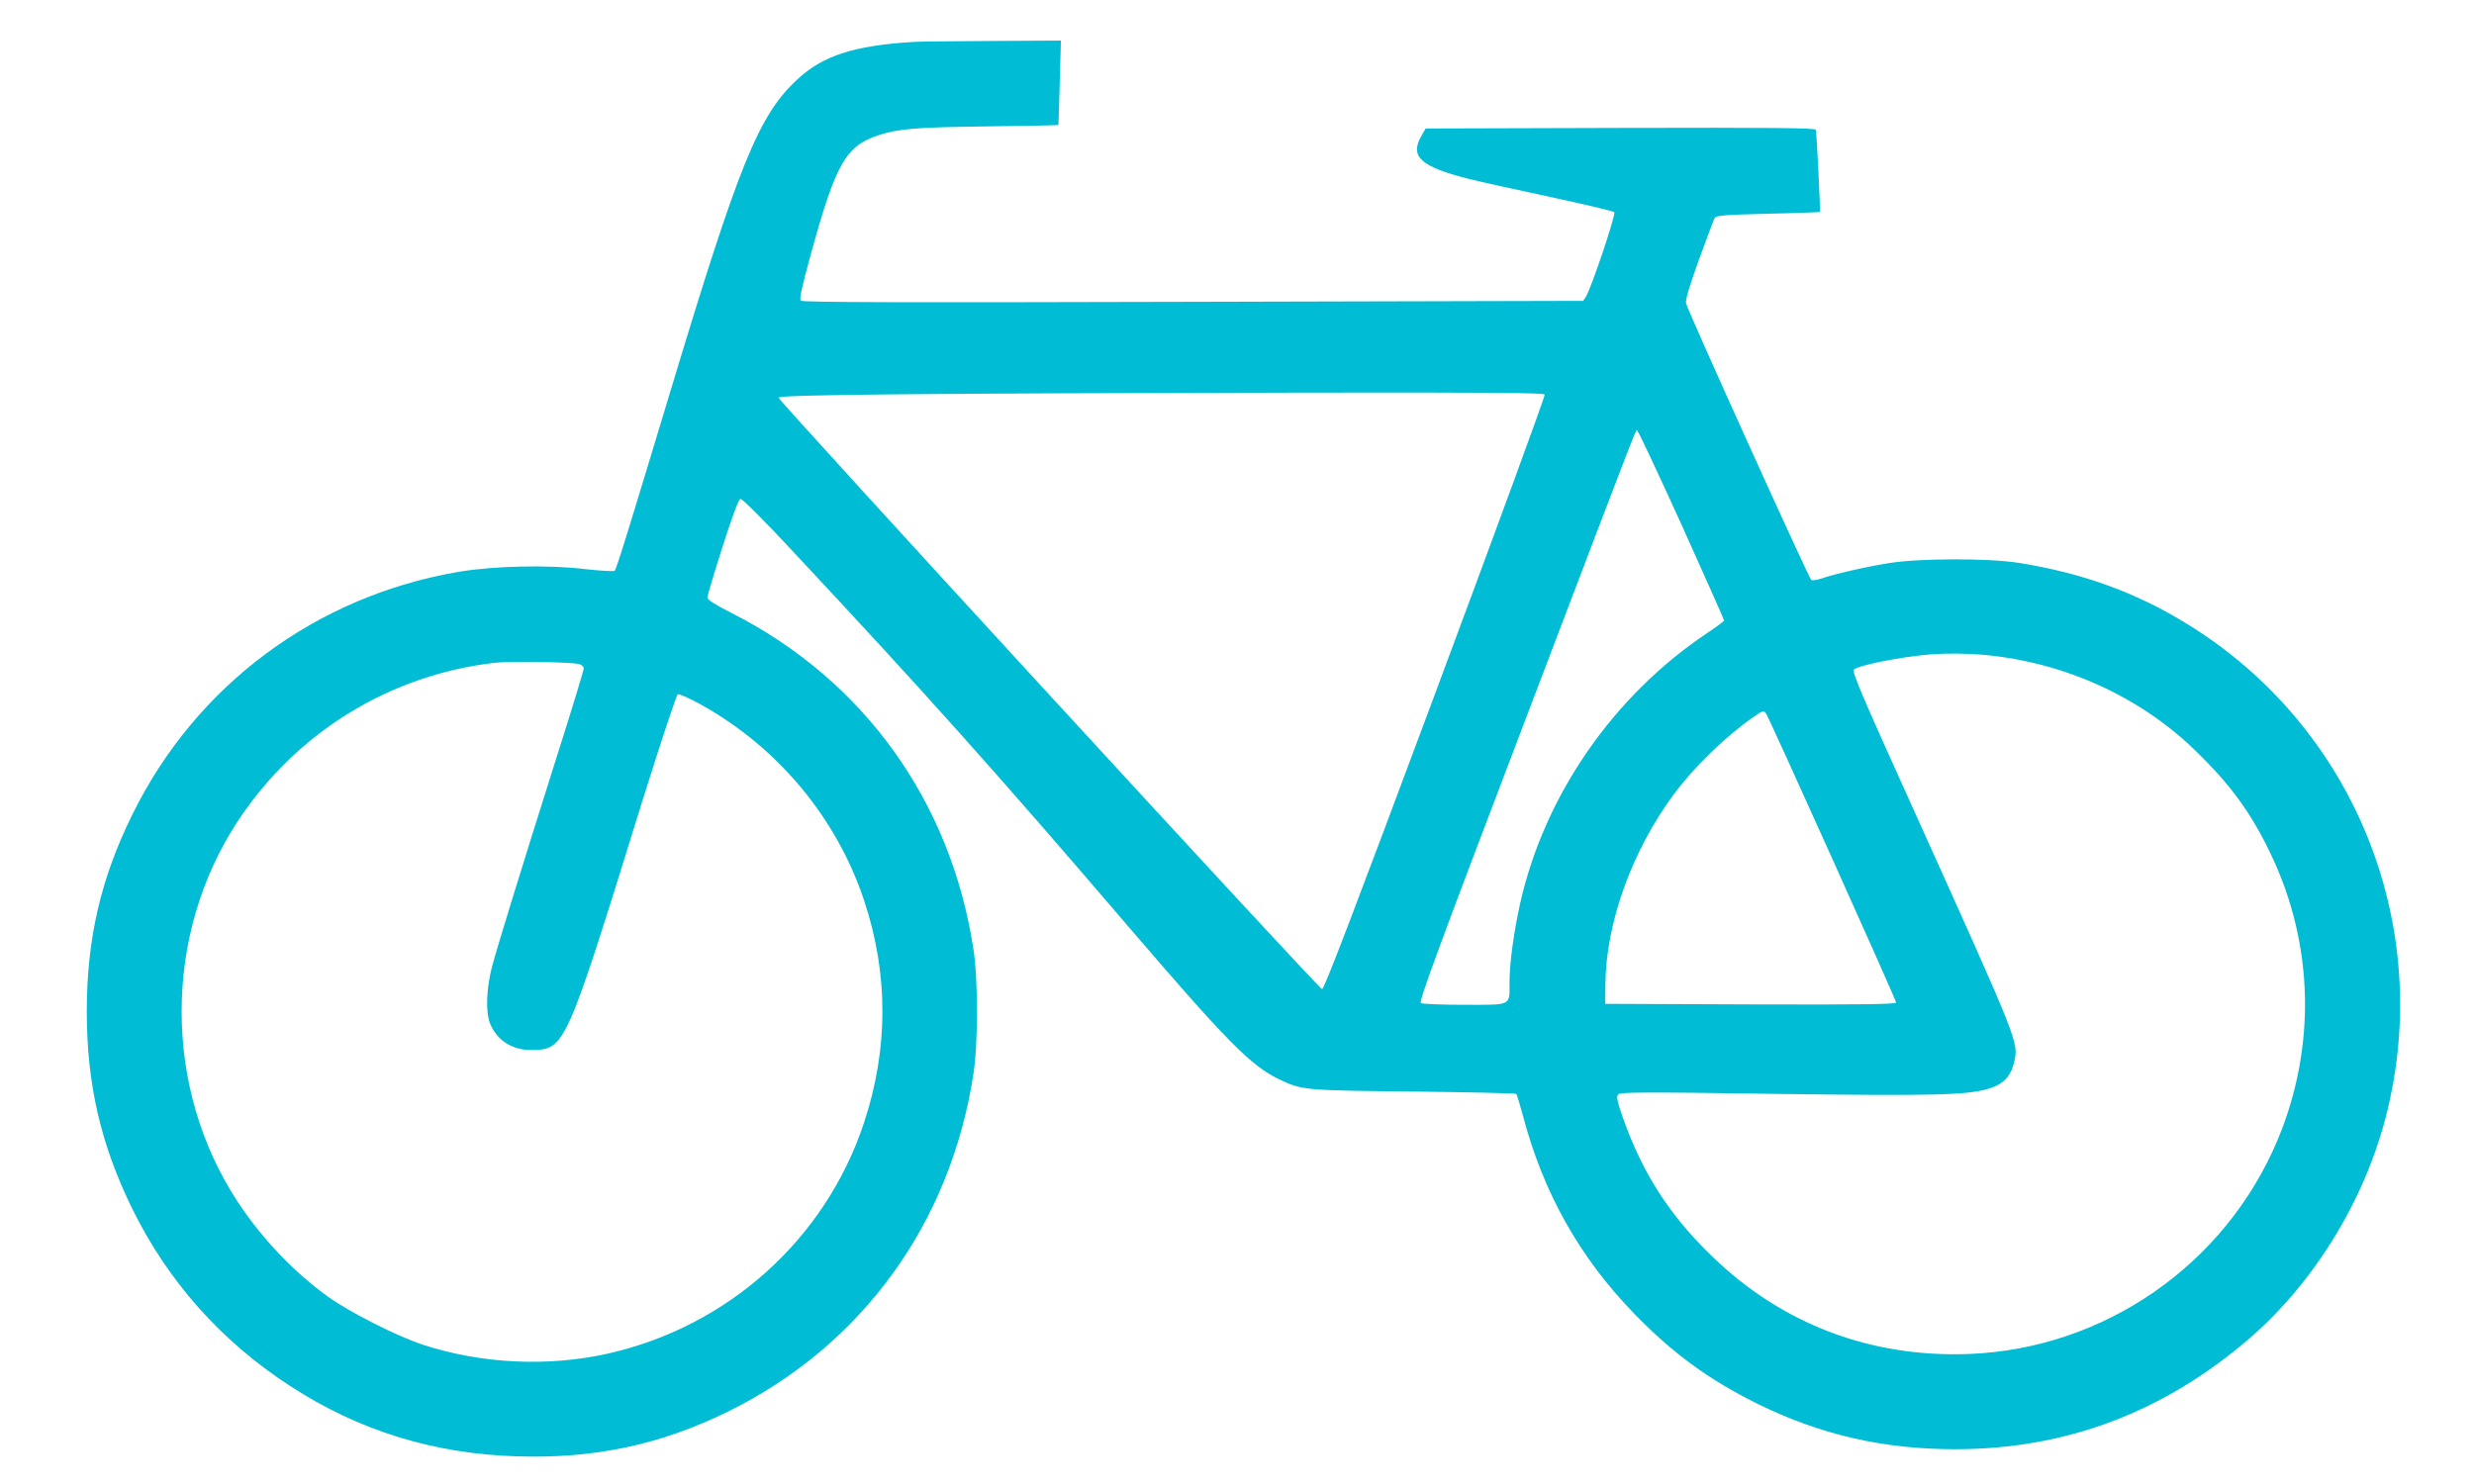 <?xml version="1.0" standalone="no"?>
<!DOCTYPE svg PUBLIC "-//W3C//DTD SVG 20010904//EN"
 "http://www.w3.org/TR/2001/REC-SVG-20010904/DTD/svg10.dtd">
<svg version="1.0" xmlns="http://www.w3.org/2000/svg"
 width="1280pt" height="768pt" viewBox="0 0 1280 768"
 preserveAspectRatio="xMidYMid meet">
<g transform="translate(0,768) scale(0.1,-0.1)"
fill="#00bcd4" stroke="none">
<path d="M4725 7463 c-308 -19 -468 -71 -601 -195 -200 -187 -299 -432 -654
-1608 -220 -729 -280 -924 -290 -934 -4 -4 -74 0 -156 9 -189 23 -471 16 -649
-14 -741 -126 -1361 -587 -1690 -1256 -164 -332 -236 -645 -236 -1020 0 -375
72 -687 235 -1020 185 -376 459 -685 816 -917 355 -232 746 -353 1182 -365
396 -12 737 61 1083 231 692 340 1152 972 1271 1746 25 159 25 491 0 650 -117
764 -568 1390 -1248 1736 -89 45 -128 70 -128 82 0 9 35 127 78 262 53 164 83
246 93 248 9 2 122 -111 270 -270 673 -720 1059 -1151 1724 -1928 521 -608
646 -735 792 -805 119 -57 125 -58 695 -64 289 -3 529 -9 533 -12 3 -4 19 -56
35 -115 104 -395 293 -732 573 -1020 200 -207 386 -343 642 -470 324 -159 648
-234 1020 -234 574 0 1078 190 1524 574 333 288 594 712 706 1151 252 986
-165 2016 -1031 2547 -265 163 -539 262 -869 315 -155 25 -517 24 -670 -1
-116 -18 -291 -58 -354 -81 -21 -7 -43 -10 -50 -6 -13 9 -639 1392 -648 1432
-3 18 18 90 67 225 40 110 76 206 81 215 7 14 46 17 275 23 147 3 269 8 270 9
3 4 -17 412 -21 425 -4 10 -211 12 -1012 10 l-1007 -3 -23 -40 c-60 -106 -2
-158 247 -221 52 -13 241 -55 419 -93 178 -38 328 -74 333 -79 10 -10 -119
-393 -147 -438 l-14 -21 -2018 -5 c-1494 -4 -2021 -3 -2030 6 -8 8 5 68 53
244 129 468 180 556 348 612 105 34 190 41 565 46 201 2 366 6 367 7 0 1 4
100 7 220 l6 217 -357 -2 c-196 -1 -379 -3 -407 -5z m3267 -1825 c3 -7 -252
-703 -566 -1545 -419 -1124 -575 -1533 -586 -1532 -16 0 -2808 3040 -2812
3061 -3 15 683 22 2678 26 1018 2 1283 -1 1286 -10z m710 -678 c120 -266 218
-487 218 -491 0 -4 -38 -32 -84 -63 -487 -324 -845 -841 -971 -1401 -33 -150
-55 -307 -55 -408 0 -125 15 -117 -233 -117 -117 0 -218 4 -226 9 -11 7 91
286 534 1448 646 1697 575 1515 588 1510 5 -1 108 -221 229 -487z m1573 -670
c408 -40 793 -214 1079 -490 185 -179 293 -326 396 -543 222 -466 234 -998 34
-1476 -271 -646 -896 -1080 -1594 -1108 -512 -20 -970 154 -1334 507 -221 214
-360 432 -461 720 -30 87 -33 106 -22 117 11 11 144 12 808 2 825 -11 995 -7
1108 27 76 22 115 64 132 138 23 104 29 88 -520 1305 -268 592 -321 716 -309
726 23 22 243 66 393 78 85 7 194 6 290 -3z m-7282 -46 c17 -4 27 -13 27 -24
0 -9 -63 -217 -141 -461 -190 -602 -305 -975 -335 -1088 -28 -110 -32 -232 -8
-289 36 -87 115 -137 214 -136 174 3 176 6 570 1278 97 310 180 560 187 563 7
3 61 -21 119 -53 398 -221 702 -586 844 -1012 128 -383 127 -772 -1 -1156
-199 -599 -702 -1051 -1323 -1191 -312 -70 -656 -53 -959 46 -129 42 -374 166
-487 246 -177 127 -345 303 -470 493 -387 589 -387 1381 0 1970 302 459 785
757 1330 820 77 9 383 4 433 -6z m6144 -256 c15 -20 673 -1482 673 -1496 0 -9
-166 -12 -752 -10 l-753 3 1 100 c2 316 137 691 353 983 105 142 268 300 411
400 52 36 54 36 67 20z"/>
</g>
</svg>
